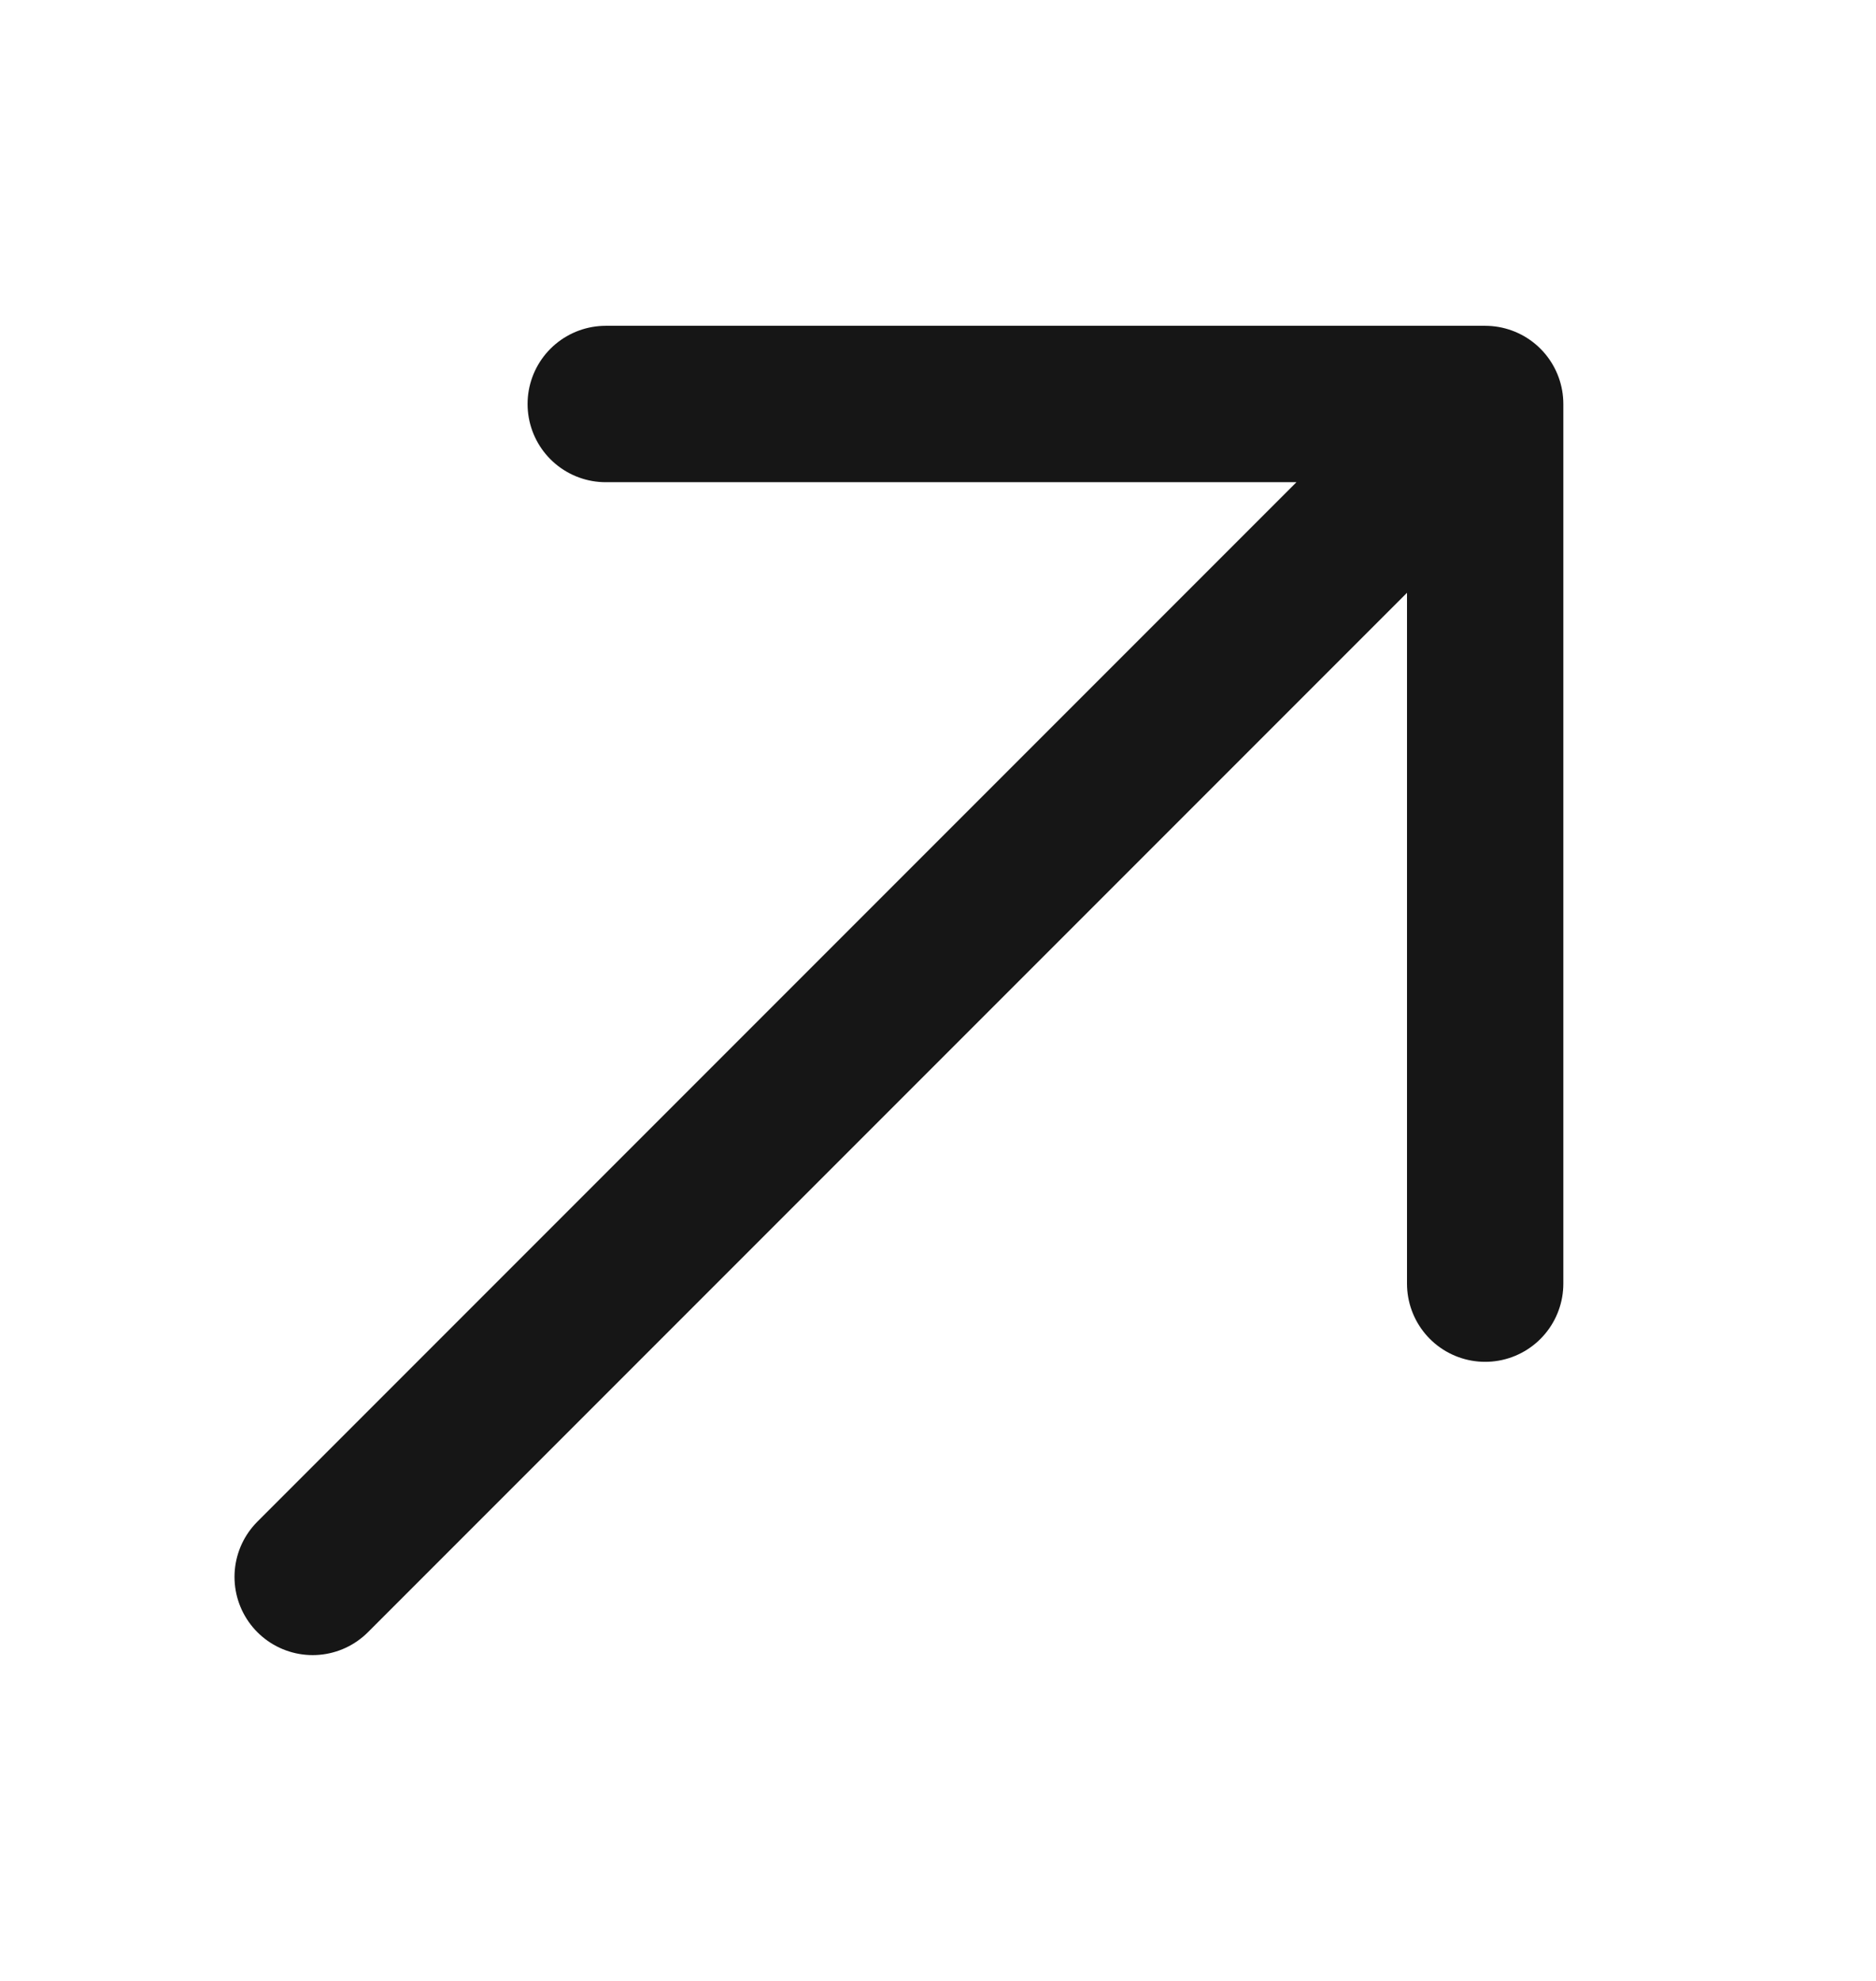 <svg width="18" height="19" viewBox="0 0 18 19" fill="none" xmlns="http://www.w3.org/2000/svg">
<path d="M3 15.125L14.25 3.875M14.25 3.875H5.812M14.25 3.875V12.312" stroke="#161616" stroke-width="1.5" stroke-linecap="round" stroke-linejoin="round"/>
</svg>
